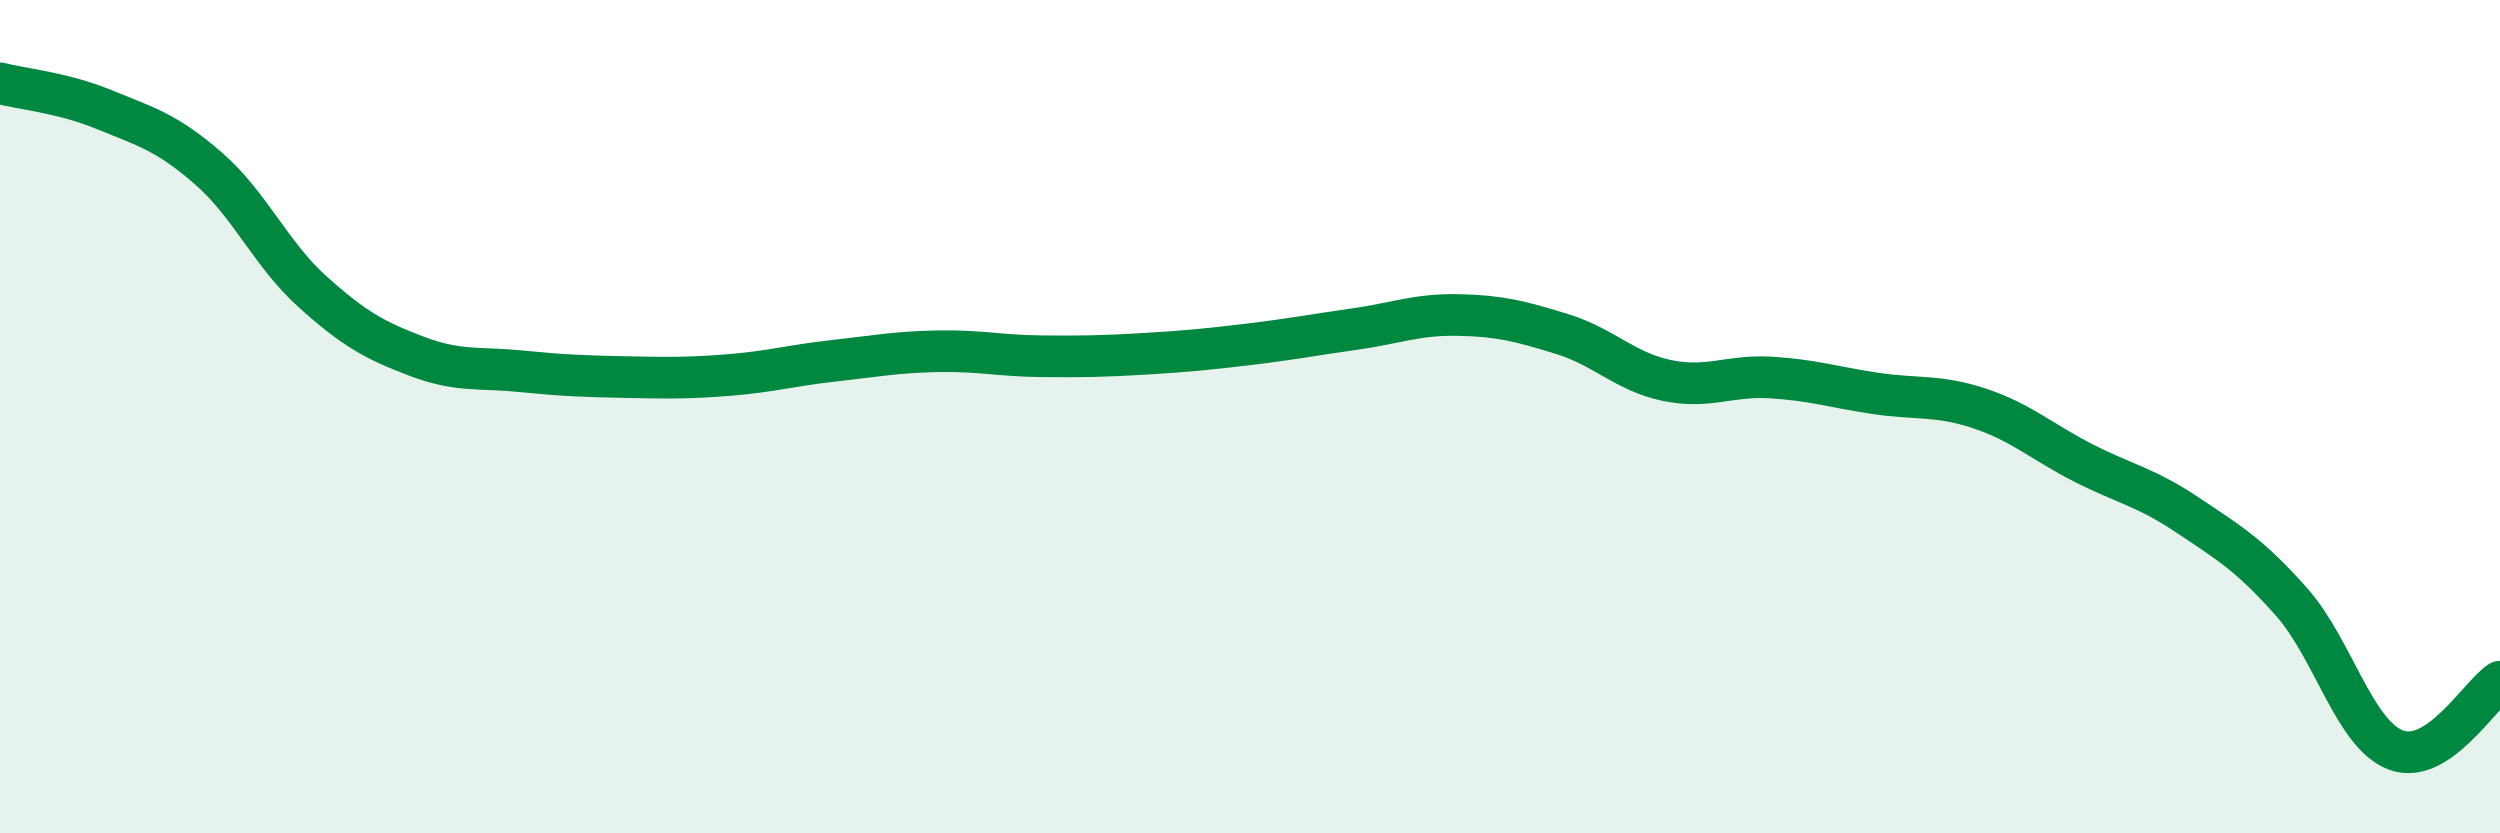 
    <svg width="60" height="20" viewBox="0 0 60 20" xmlns="http://www.w3.org/2000/svg">
      <path
        d="M 0,2 C 0.5,2.13 1.5,2.22 2.5,2.63 C 3.5,3.04 4,3.17 5,4.04 C 6,4.91 6.5,6.1 7.5,7 C 8.5,7.9 9,8.17 10,8.55 C 11,8.93 11.5,8.81 12.5,8.91 C 13.5,9.01 14,9.03 15,9.05 C 16,9.07 16.5,9.08 17.5,9 C 18.5,8.92 19,8.77 20,8.66 C 21,8.55 21.5,8.45 22.5,8.43 C 23.5,8.41 24,8.54 25,8.55 C 26,8.56 26.5,8.55 27.5,8.49 C 28.5,8.43 29,8.38 30,8.26 C 31,8.14 31.5,8.04 32.5,7.9 C 33.5,7.76 34,7.54 35,7.56 C 36,7.58 36.5,7.71 37.5,8.02 C 38.5,8.33 39,8.92 40,9.13 C 41,9.34 41.5,9 42.5,9.06 C 43.5,9.12 44,9.29 45,9.44 C 46,9.59 46.5,9.47 47.5,9.8 C 48.5,10.13 49,10.6 50,11.11 C 51,11.62 51.5,11.69 52.5,12.36 C 53.5,13.03 54,13.32 55,14.45 C 56,15.58 56.5,17.62 57.5,18 C 58.5,18.38 59.5,16.69 60,16.36L60 20L0 20Z"
        fill="#008740"
        opacity="0.1"
        stroke-linecap="round"
        stroke-linejoin="round"
      />
      <path
        d="M 0,2 C 0.5,2.13 1.5,2.22 2.5,2.63 C 3.5,3.04 4,3.17 5,4.04 C 6,4.91 6.5,6.1 7.5,7 C 8.5,7.9 9,8.17 10,8.55 C 11,8.93 11.5,8.81 12.5,8.91 C 13.5,9.01 14,9.03 15,9.05 C 16,9.07 16.5,9.08 17.5,9 C 18.5,8.92 19,8.77 20,8.66 C 21,8.55 21.5,8.45 22.5,8.43 C 23.5,8.41 24,8.54 25,8.55 C 26,8.56 26.5,8.55 27.5,8.49 C 28.5,8.43 29,8.38 30,8.26 C 31,8.14 31.5,8.04 32.5,7.9 C 33.5,7.76 34,7.54 35,7.56 C 36,7.58 36.5,7.71 37.5,8.02 C 38.5,8.33 39,8.92 40,9.13 C 41,9.34 41.5,9 42.5,9.06 C 43.5,9.12 44,9.29 45,9.44 C 46,9.59 46.5,9.47 47.5,9.8 C 48.5,10.13 49,10.6 50,11.11 C 51,11.62 51.5,11.69 52.5,12.36 C 53.5,13.03 54,13.32 55,14.45 C 56,15.58 56.5,17.62 57.5,18 C 58.5,18.38 59.5,16.69 60,16.36"
        stroke="#008740"
        stroke-width="1"
        fill="none"
        stroke-linecap="round"
        stroke-linejoin="round"
      />
    </svg>
  
